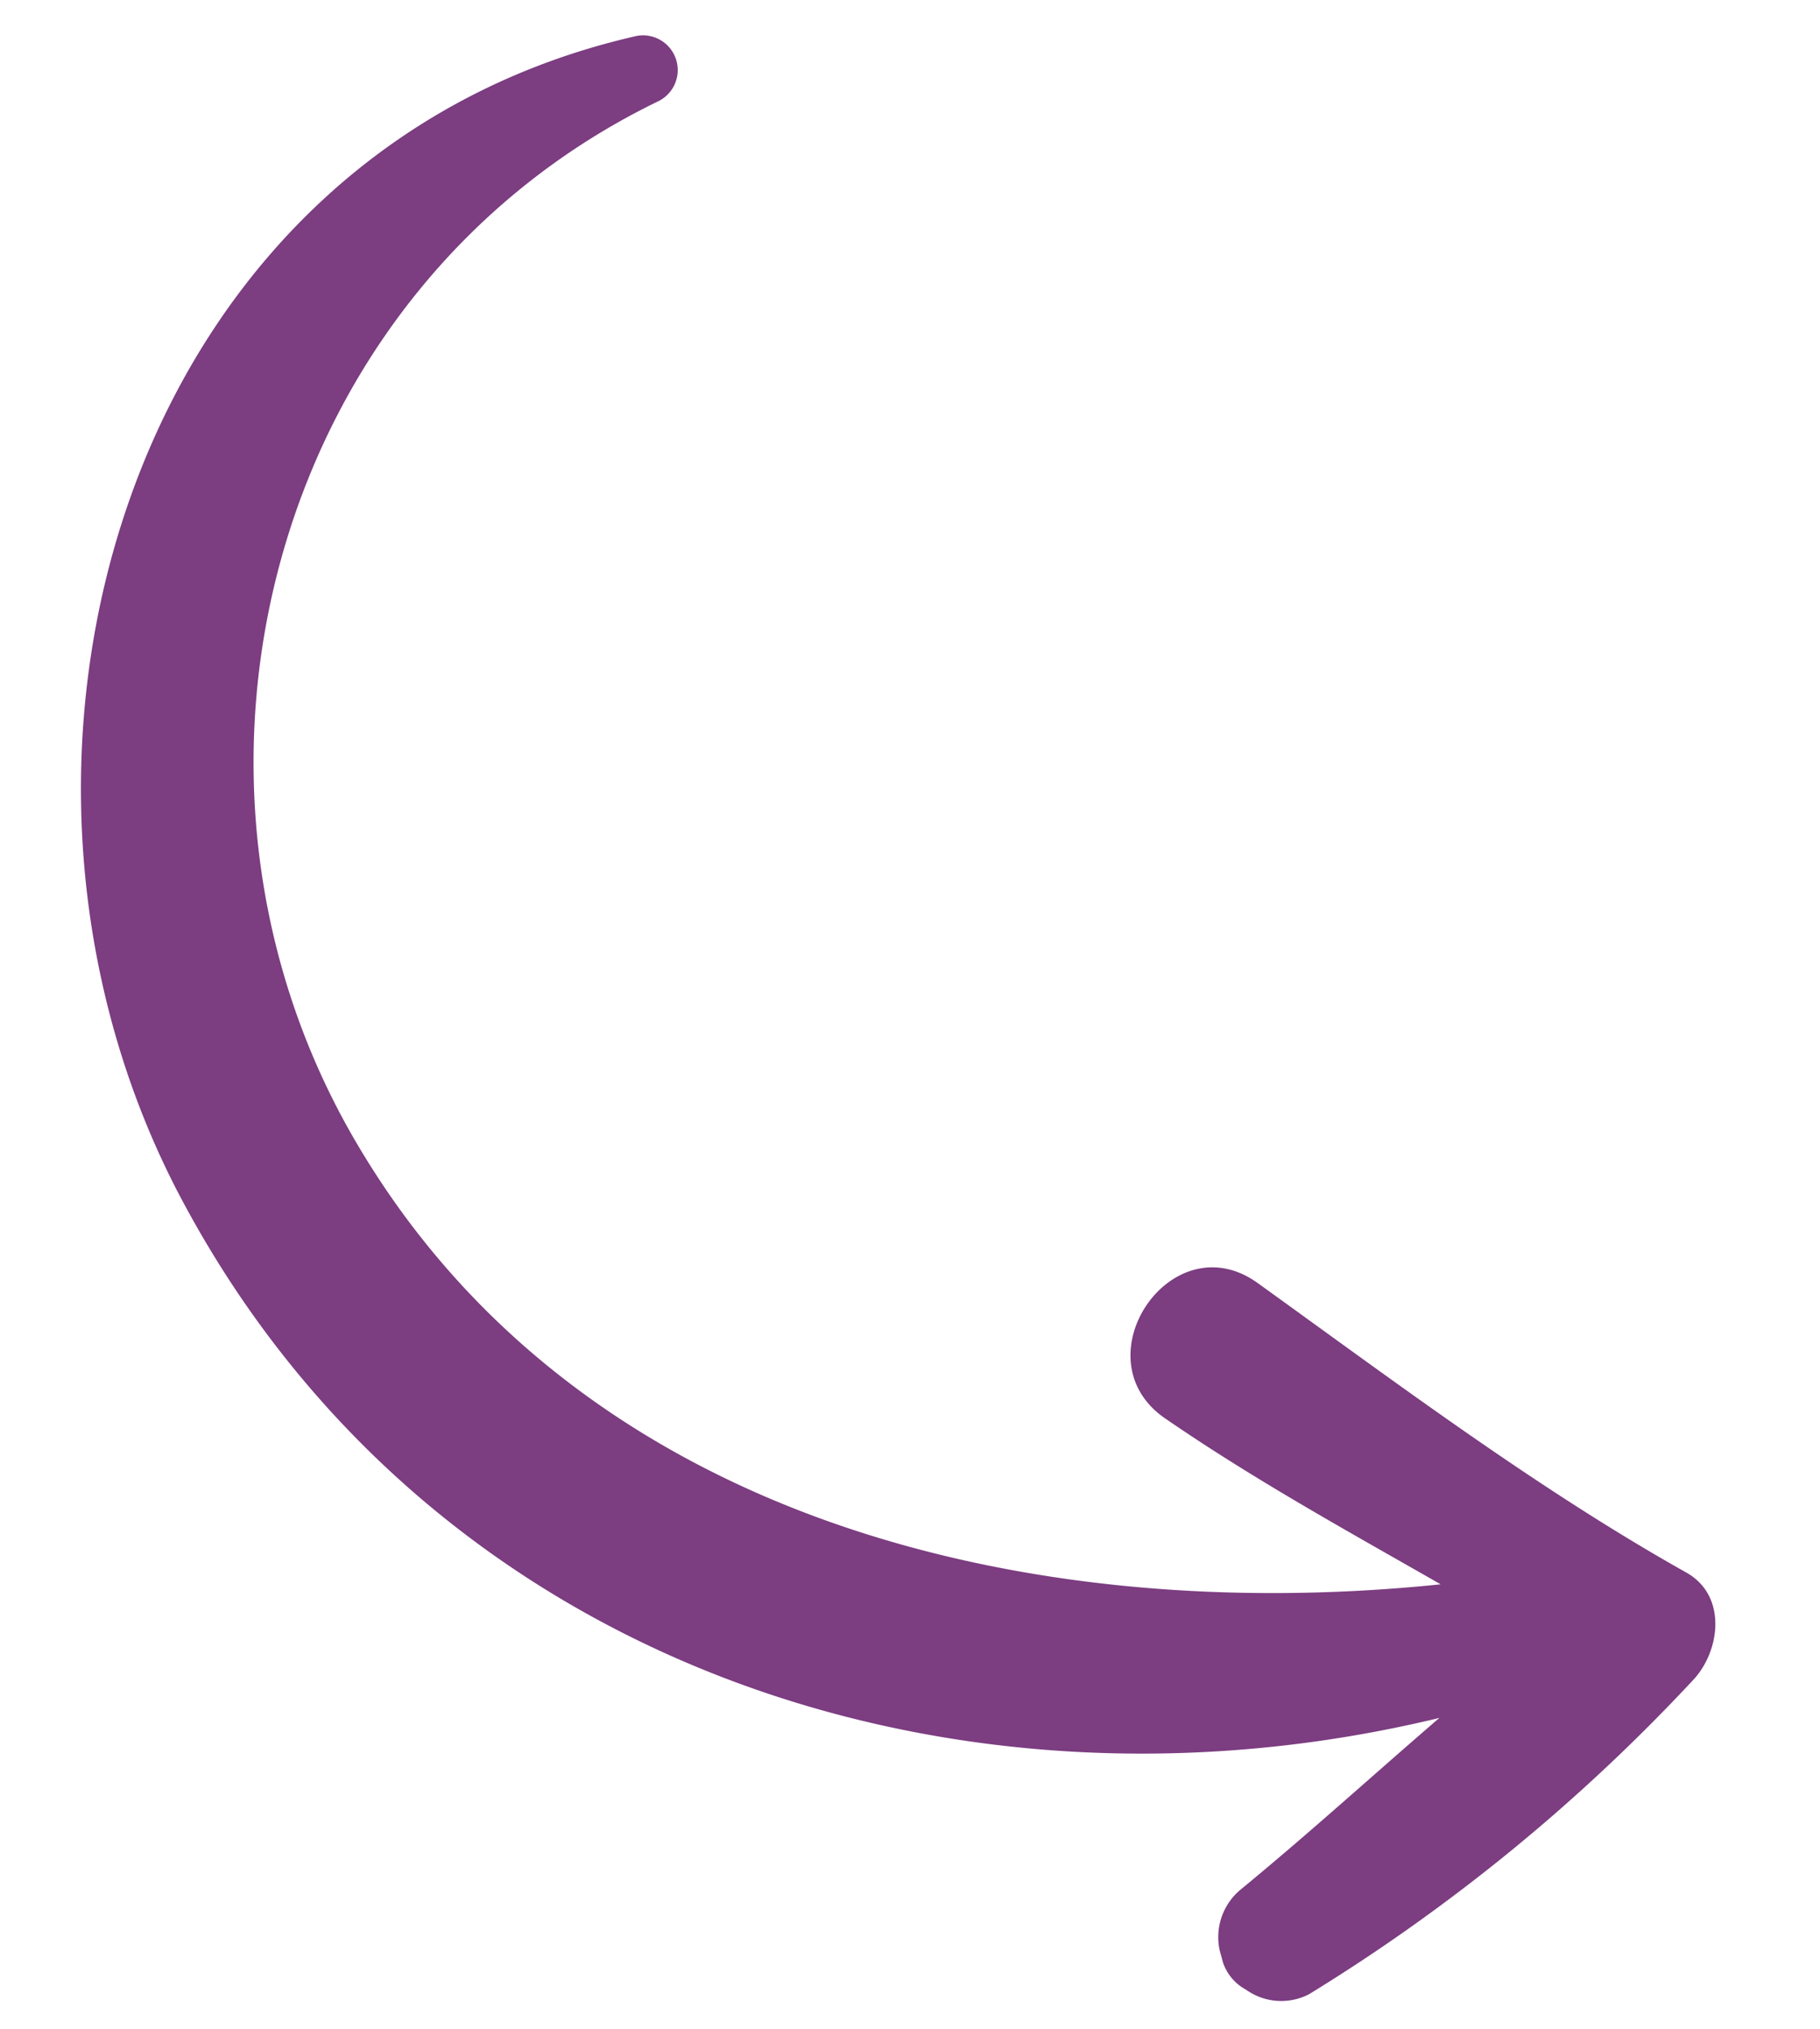 <svg xmlns="http://www.w3.org/2000/svg" width="70.296" height="78.373" viewBox="0 0 70.296 78.373"><path id="Trac&#xE9;_294" data-name="Trac&#xE9; 294" d="M71.5,20.491c-8.282-14.46-27.532-18.042-40.94-8.842C16.64,21.185,13.73,38.846,16.483,54.6,18.274,50.889,20,47.15,22.124,43.547c2.059-3.514,7.633-.291,5.462,3.2C24.139,52.321,20.4,58.1,17.6,64.028c-.783,1.656-2.955,1.522-4.141.537A70.955,70.955,0,0,1,.344,50.642a2.334,2.334,0,0,1,0-2.44,1.879,1.879,0,0,1,.985-.963l.448-.157a2.386,2.386,0,0,1,2.373.6c2.35,2.485,4.79,4.813,7.185,7.23-5.82-18.333-.672-39.06,16.587-49.849C44.038-5,68.079.01,73.943,19.461A1.341,1.341,0,0,1,71.5,20.491Z" transform="matrix(0.07, -0.998, 0.998, 0.07, 0, 73.819)" fill="#7c3d81"></path></svg>